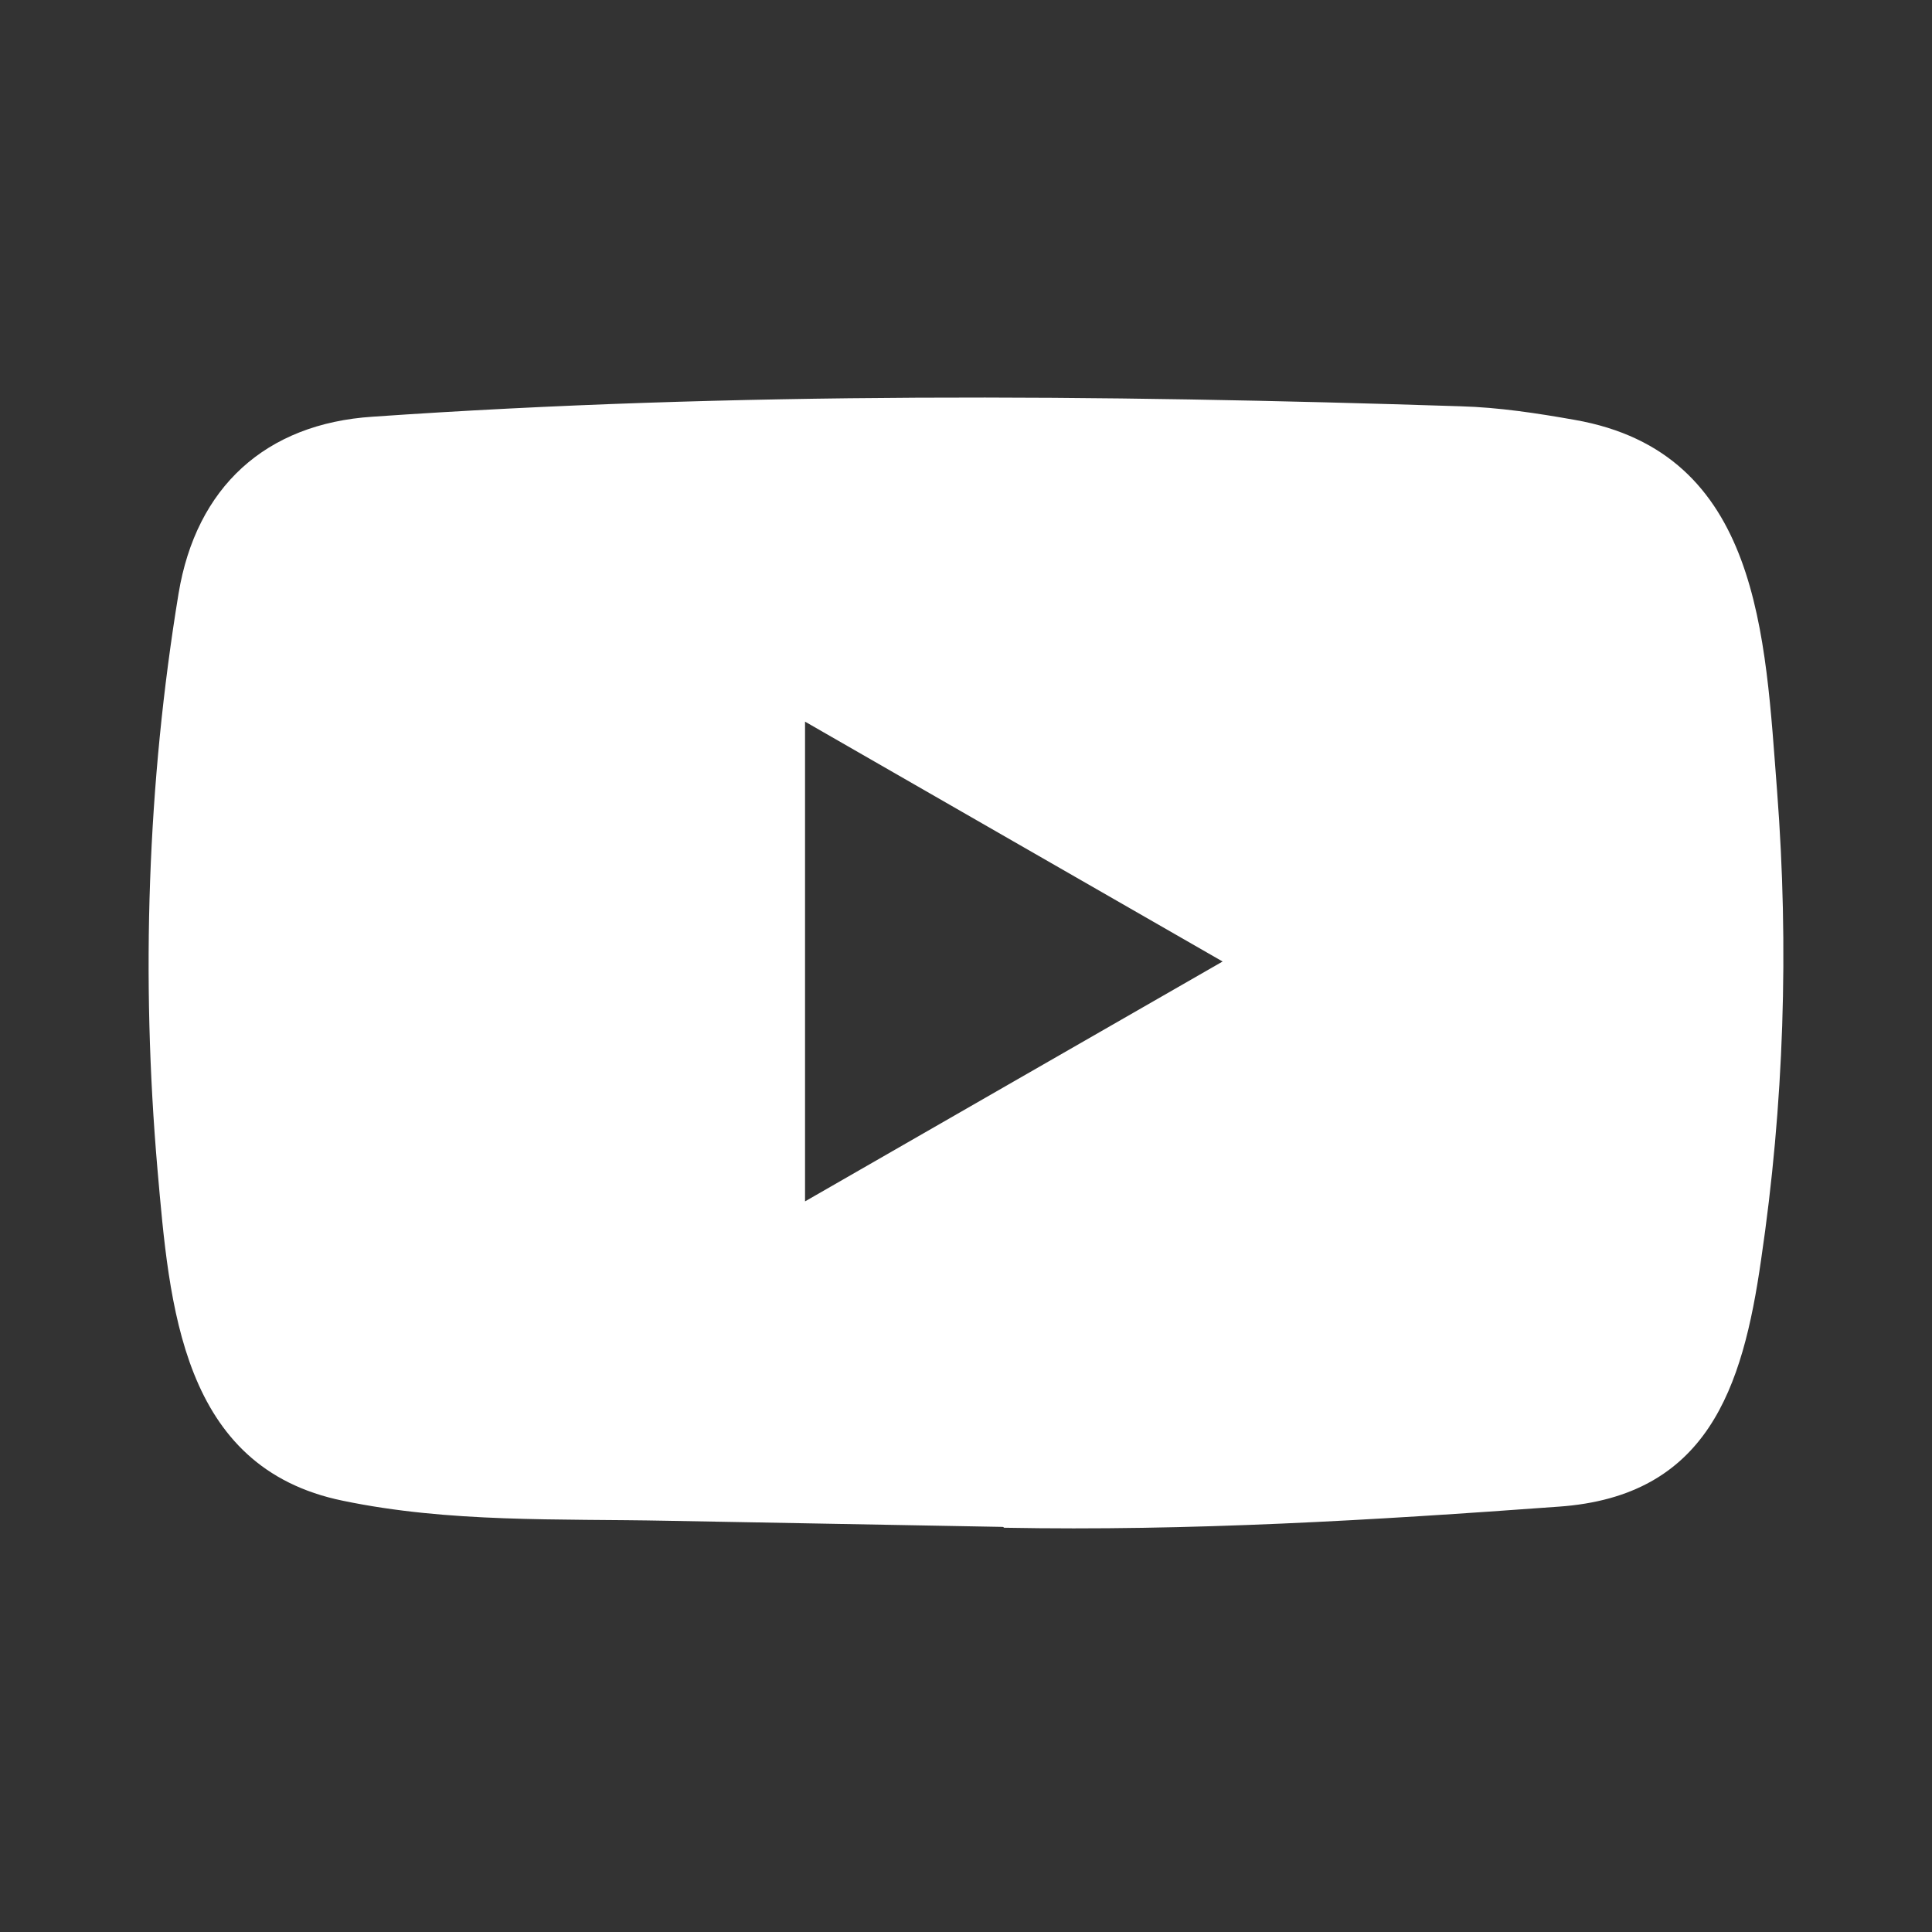 <?xml version="1.0" encoding="UTF-8"?>
<!DOCTYPE svg PUBLIC "-//W3C//DTD SVG 1.1//EN" "http://www.w3.org/Graphics/SVG/1.1/DTD/svg11.dtd">
<!-- Creator: CorelDRAW 2021 (64-Bit) -->
<svg xmlns="http://www.w3.org/2000/svg" xml:space="preserve" width="130mm" height="130mm" version="1.1" style="shape-rendering:geometricPrecision; text-rendering:geometricPrecision; image-rendering:optimizeQuality; fill-rule:evenodd; clip-rule:evenodd"
viewBox="0 0 6036.3 6036.3"
 xmlns:xlink="http://www.w3.org/1999/xlink"
 xmlns:xodm="http://www.corel.com/coreldraw/odm/2003">
 <rect x="0" y="0" width="6036.3" height="6036.3" fill="#333333" stroke="none"/>
 <defs>
  <style type="text/css">
   <![CDATA[
    .fil0 {fill:none}
    .fil1 {fill:white;fill-rule:nonzero}
   ]]>
  </style>
 </defs>
 <g id="Capa_x0020_1">
  <rect class="fil0" x="-0" y="-0" width="6036.3" height="6036.3"/>
  <path class="fil1" d="M2515.25 3753.57c438.5,-251.77 868.65,-499.35 1304.65,-749.44 -439.33,-251.77 -868.65,-499.35 -1304.65,-749.44l0 1498.88zm616.06 1017.03l-1047.89 -19.16c-339.29,-6.68 -679.41,6.65 -1012.05,-62.54 -506.01,-103.37 -541.86,-610.22 -579.36,-1035.38 -51.68,-597.71 -31.68,-1206.27 65.86,-1798.99 55.06,-332.58 271.76,-531.03 606.87,-552.63 1131.25,-78.37 2270.02,-69.09 3398.77,-32.52 119.21,3.35 239.24,21.67 356.78,42.52 580.24,101.71 594.38,676.09 632,1159.61 37.51,488.5 21.67,979.52 -50.02,1464.7 -57.52,401.72 -167.57,738.59 -632,771.11 -581.9,42.53 -1150.44,76.76 -1733.98,65.87 0.02,-2.59 -3.32,-2.59 -4.99,-2.59l0 0z"/>
 </g>
</svg>

